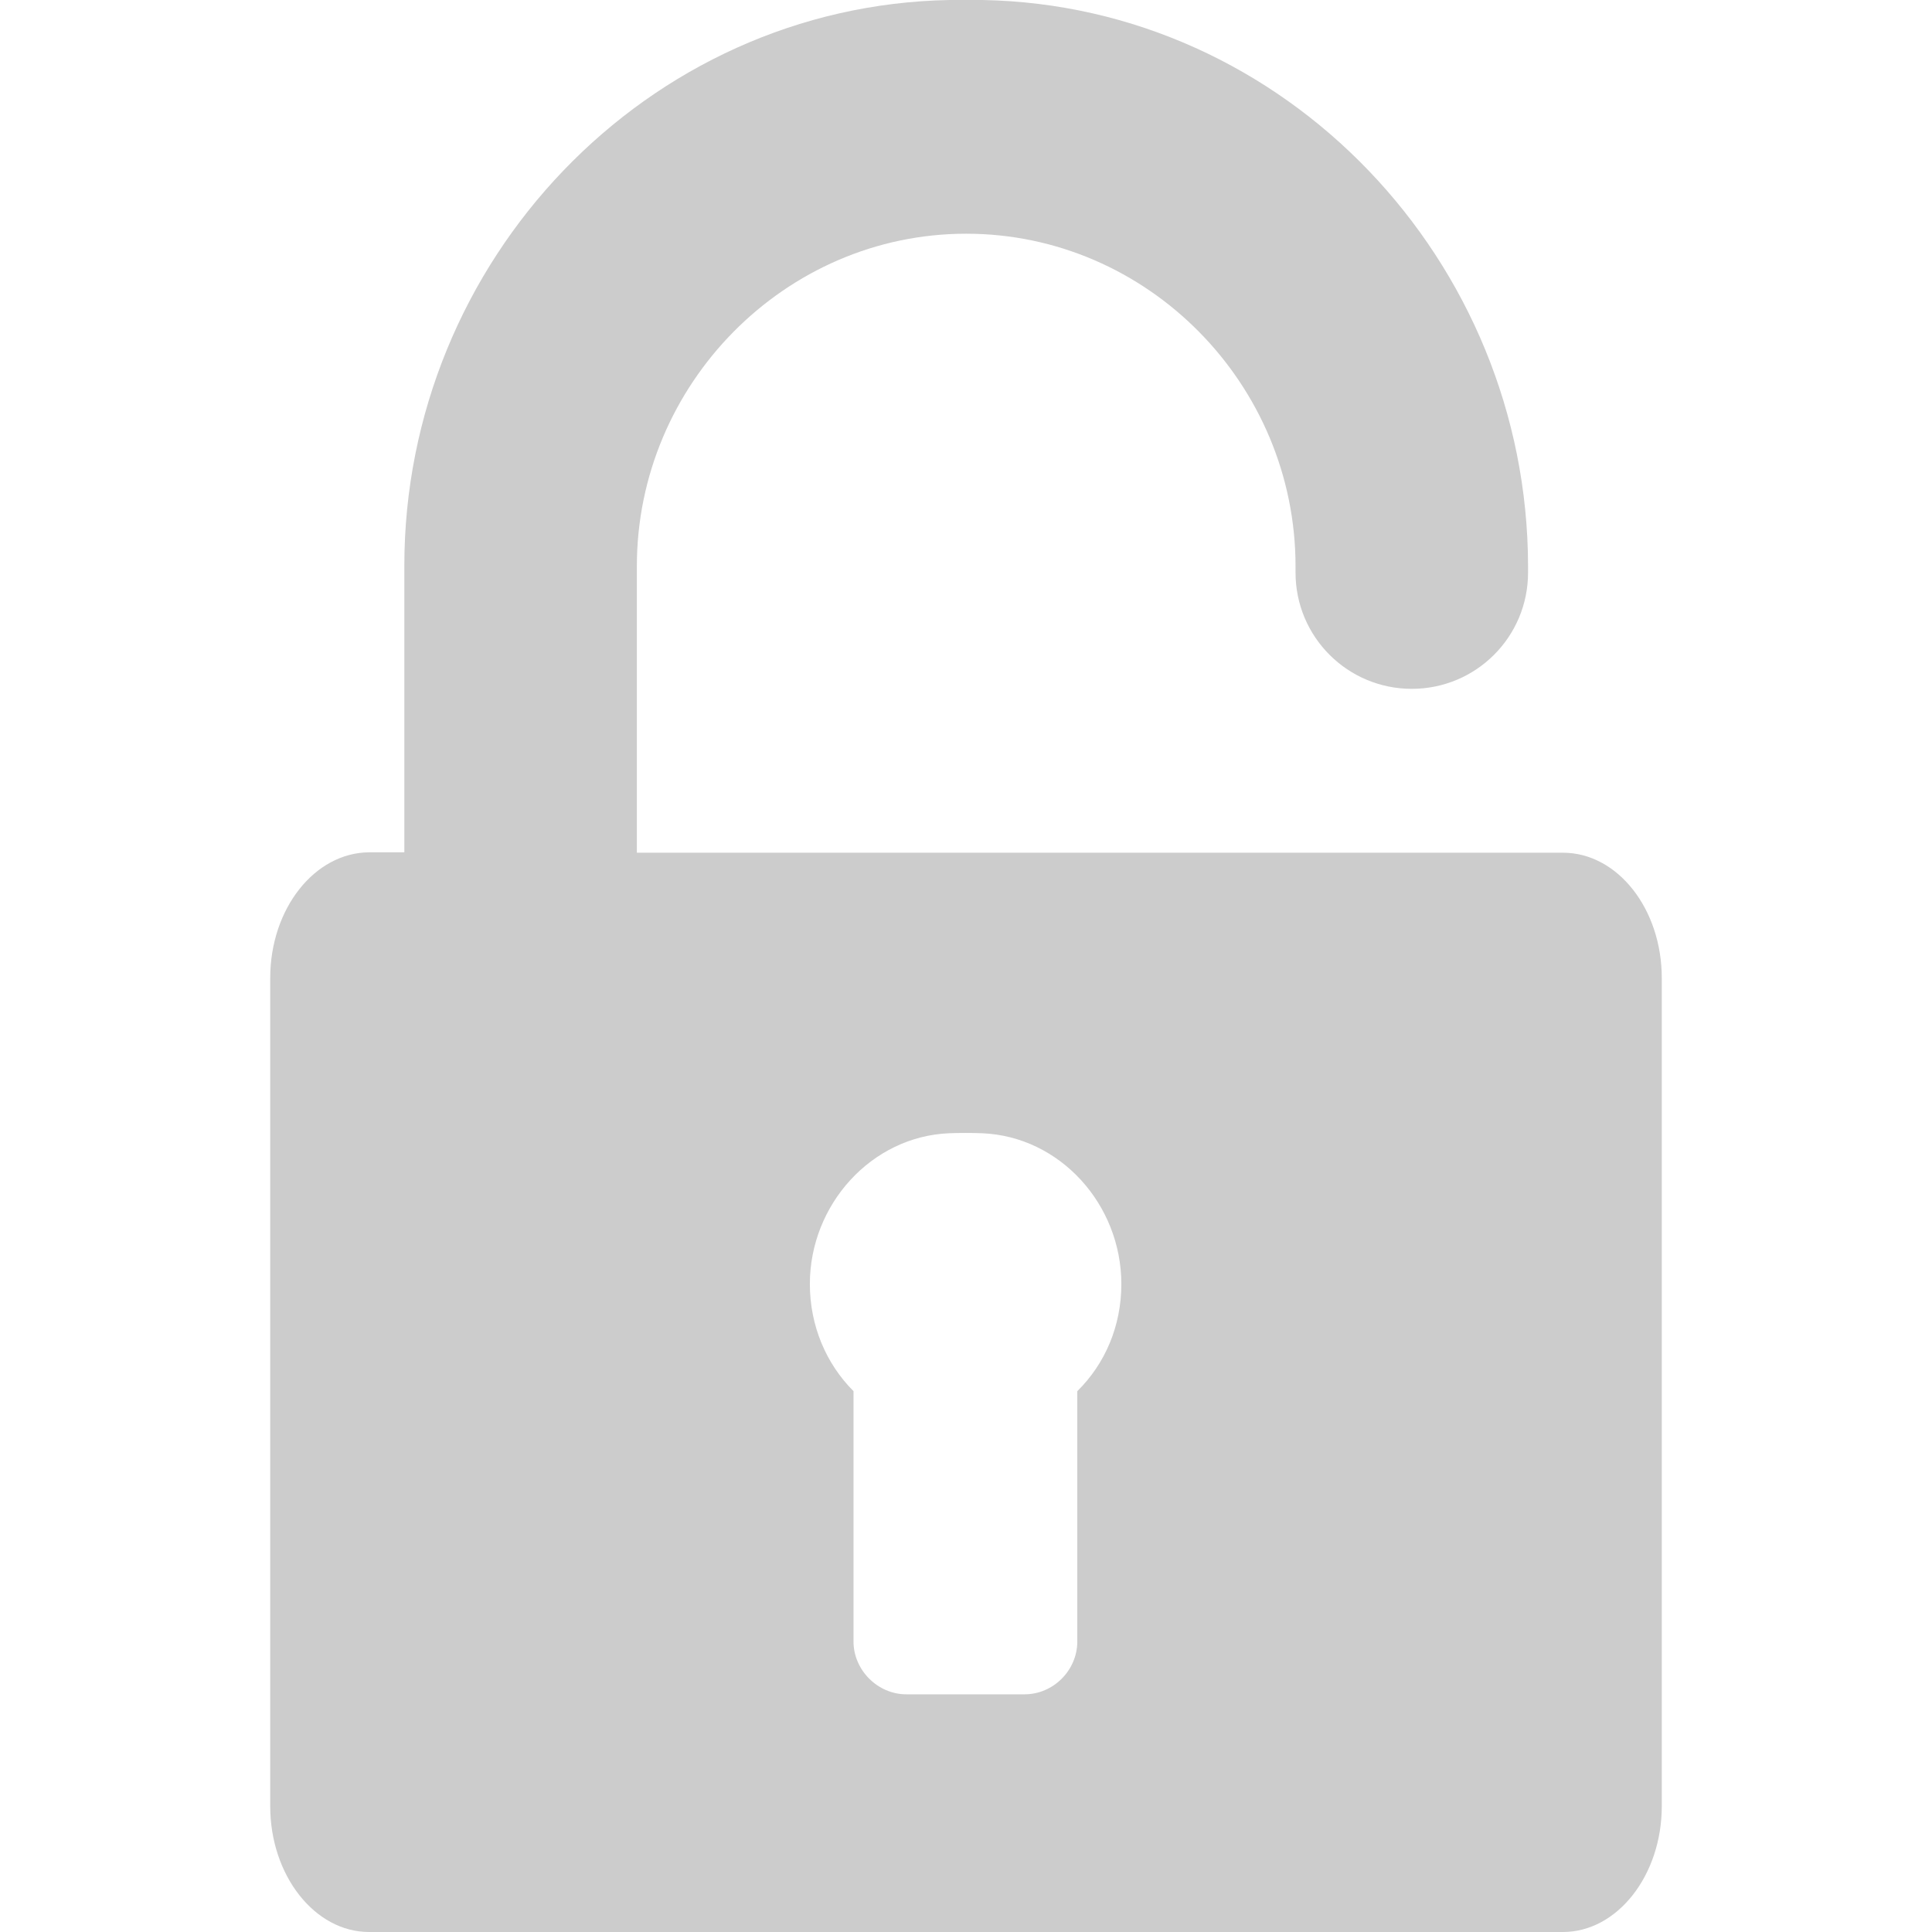 <?xml version="1.0" encoding="utf-8"?>
<!-- Generator: Adobe Illustrator 23.0.2, SVG Export Plug-In . SVG Version: 6.00 Build 0)  -->
<svg version="1.1" id="Capa_1" xmlns="http://www.w3.org/2000/svg" xmlns:xlink="http://www.w3.org/1999/xlink" x="0px" y="0px"
	 viewBox="0 0 486.9 486.9" style="enable-background:new 0 0 486.9 486.9;" xml:space="preserve">
<style type="text/css">
	.st0{fill:#CCC;}
</style>
<g>
	<path class="st0" d="M68.1,246.5v208.7c0,17.4,11.2,31.7,24.9,31.7h300.9c13.7,0,24.9-14.3,24.9-31.7V246.5
		c0-17.5-11.2-31.6-24.9-31.6H160.5v-72.2c0-45.8,37.3-83.8,83-83.8s83,37.9,83,83.8v1.6c0,16.2,13.1,29.3,29.3,29.3
		s29.3-13.1,29.3-29.3v-1.6C385,65.7,323.9,1.4,247.6,0c-2.1,0-6.3,0-8.3,0c-76.3,1.4-137.4,65.7-137.4,142.6v72.2H93
		C79.3,214.9,68.1,229,68.1,246.5z M204.1,323.6c0-20,15.5-37.2,35.1-38c2.1-0.1,6.3-0.1,8.3,0c19.7,0.8,35.1,18,35.1,38
		c0,10.6-4.1,20.1-11.1,27v63.1c0,7.2-6,13.3-13.3,13.3h-29.8c-7.2,0-13.3-6.1-13.3-13.3v-63.1C208.2,343.7,204.1,334.1,204.1,323.6
		z"/>
</g>
</svg>
